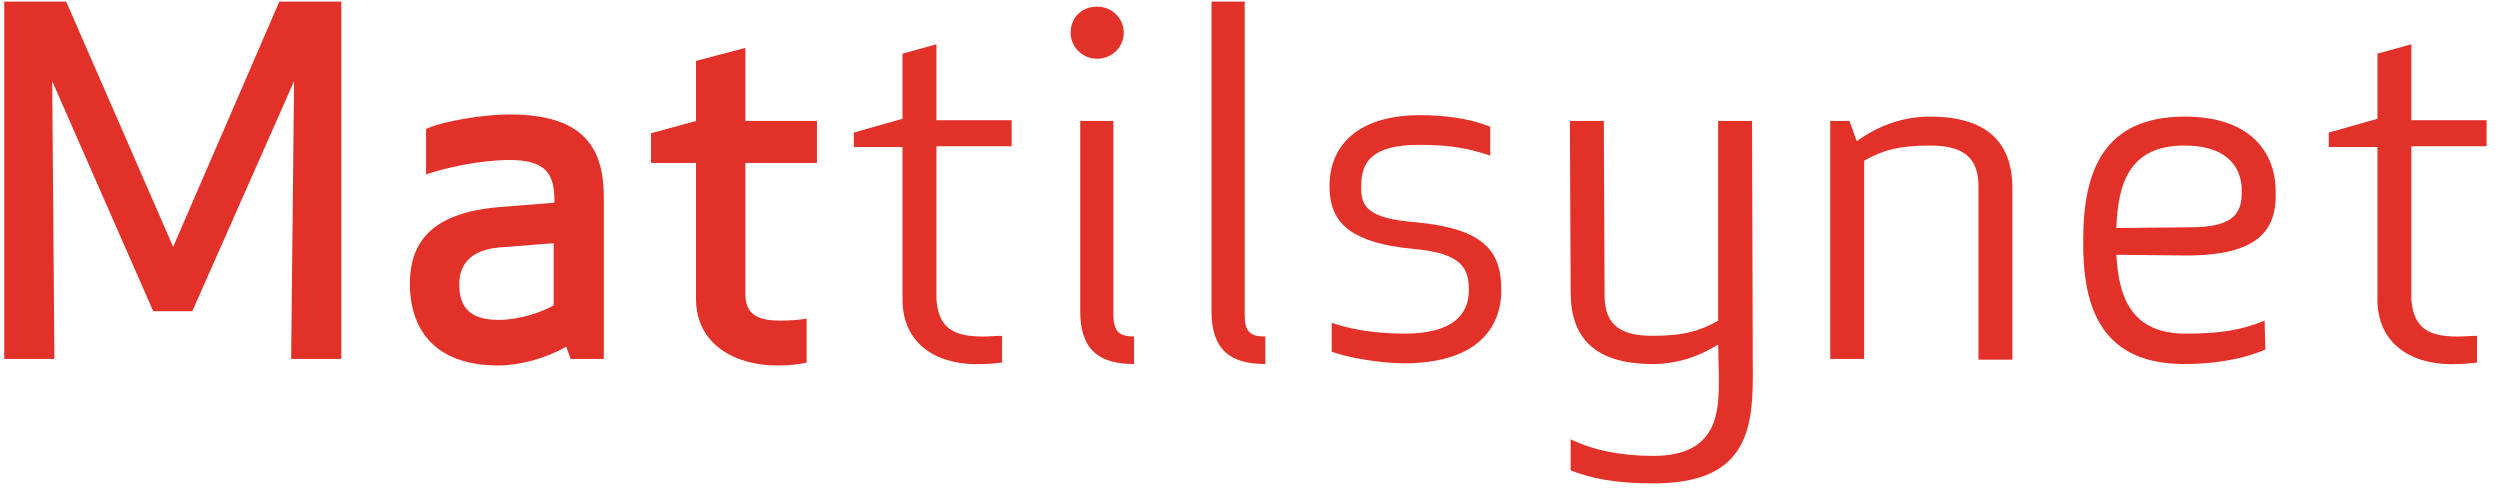 <svg viewBox="0 0 184 36" fill="none" xmlns="http://www.w3.org/2000/svg">
    <path d="M14.154 22.905H11.277L3.841 5.973L4.004 26.419H0.313V0.117H4.872L12.743 18.166L20.559 0.117H25.118V26.419H21.427L21.644 5.973L14.154 22.905Z"
          fill="#E23128"></path>
    <path d="M37.493 11.777C35.377 11.777 32.663 12.363 31.36 12.842V9.488C32.771 8.849 35.811 8.423 37.493 8.423C42.975 8.423 44.441 10.872 44.441 14.546V26.419H41.998L41.673 25.514C40.207 26.366 38.253 26.899 36.679 26.899C31.74 26.899 30.166 23.97 30.166 20.882C30.166 18.113 31.469 15.664 36.788 15.238L40.804 14.919V14.546C40.75 12.682 40.044 11.777 37.493 11.777ZM36.679 18.22C34.454 18.433 33.803 19.657 33.803 20.882C33.803 22.053 34.074 23.544 36.679 23.544C38.199 23.544 39.773 23.012 40.75 22.479V17.9L36.679 18.22Z"
          fill="#E23128"></path>
    <path d="M59.367 26.686C58.499 26.899 57.413 26.899 57.142 26.899C54.211 26.899 51.226 25.408 51.226 22V11.99H47.915V9.807L51.226 8.902V4.483L54.862 3.524V8.902H60.127V11.99H54.862V21.681C54.862 23.172 55.839 23.598 57.413 23.598C58.065 23.598 58.988 23.544 59.367 23.438V26.686Z"
          fill="#E23128"></path>
    <path d="M73.751 26.686C73.263 26.739 72.829 26.792 72.34 26.792C69.355 26.952 66.532 25.621 66.424 22.213V10.819H62.841V9.754L66.424 8.742V3.95L68.921 3.258V8.849H74.457V10.765H68.921V22.053C69.083 24.183 70.223 24.769 72.34 24.769C72.829 24.769 73.263 24.716 73.751 24.716V26.686Z"
          fill="#E23128"></path>
    <path d="M78.799 2.406C78.799 3.471 79.668 4.323 80.753 4.323C81.839 4.323 82.707 3.471 82.707 2.406C82.707 1.341 81.839 0.489 80.753 0.489C79.613 0.489 78.799 1.288 78.799 2.406ZM83.467 26.792V24.769C82.382 24.769 81.947 24.396 81.947 23.172V8.902H79.505V22.905C79.505 25.727 80.862 26.792 83.467 26.792Z"
          fill="#E23128"></path>
    <path d="M89.166 22.905V0.117H91.609V23.172C91.609 24.396 91.989 24.769 93.129 24.769V26.792C90.523 26.792 89.166 25.727 89.166 22.905Z"
          fill="#E23128"></path>
    <path d="M104.201 16.356C109.249 16.835 110.497 18.486 110.497 21.361C110.497 24.077 108.761 26.739 103.333 26.739C101.596 26.739 99.153 26.313 98.013 25.887V23.757C99.099 24.13 100.836 24.556 103.387 24.556C107.078 24.556 108.109 23.012 108.109 21.361C108.109 19.764 107.621 18.646 104.093 18.326C98.936 17.847 97.851 16.09 97.851 13.641C97.851 11.138 99.479 8.476 104.527 8.476C106.209 8.476 108.109 8.689 109.683 9.328V11.458C108.272 10.979 106.915 10.659 104.473 10.659C100.944 10.659 100.185 11.937 100.185 13.694C100.13 15.291 100.782 16.09 104.201 16.356Z"
          fill="#E23128"></path>
    <path d="M129.006 27.804C129.006 32.17 128.138 35.578 121.679 35.578C118.911 35.578 117.065 35.205 115.6 34.619V32.33C117.228 33.128 119.291 33.554 121.679 33.554C126.455 33.554 126.51 30.306 126.51 27.857L126.455 25.355C124.935 26.313 123.307 26.792 121.625 26.792C117.391 26.792 115.6 24.875 115.6 21.521L115.545 8.902H118.042L118.096 21.734C118.096 24.023 119.399 24.716 121.625 24.716C123.958 24.716 125.153 24.343 126.455 23.598V8.902H128.952L129.006 27.804Z"
          fill="#E23128"></path>
    <path d="M145.615 13.694C145.615 11.404 144.259 10.712 142.033 10.712C139.699 10.712 138.505 11.085 137.202 11.83V26.419H134.706V8.902H136.117L136.66 10.393C138.342 9.168 140.188 8.582 142.033 8.582C146.267 8.582 148.112 10.499 148.112 13.854V26.473H145.615V13.694Z"
          fill="#E23128"></path>
    <path d="M155.765 18.752C155.928 21.787 156.797 24.556 160.868 24.556C163.419 24.556 164.993 24.29 166.675 23.598L166.73 25.727C164.721 26.579 162.496 26.792 160.759 26.792C154.734 26.792 153.269 22.746 153.323 17.687C153.323 12.629 154.788 8.582 160.813 8.582C165.644 8.582 167.544 11.245 167.49 14.226C167.544 16.942 166.187 18.805 160.922 18.805L155.765 18.752ZM161.139 16.729C164.179 16.729 164.993 15.877 164.993 14.173C165.047 12.576 164.179 10.712 160.759 10.712C156.634 10.712 155.874 13.641 155.765 16.782L161.139 16.729Z"
          fill="#E23128"></path>
    <path d="M182.307 26.686C181.819 26.739 181.385 26.792 180.896 26.792C177.911 26.952 175.088 25.621 174.98 22.213V10.819H171.397V9.754L174.98 8.742V3.95L177.477 3.258V8.849H183.013V10.765H177.477V22.053C177.639 24.183 178.779 24.769 180.896 24.769C181.385 24.769 181.819 24.716 182.307 24.716V26.686Z"
          fill="#E23128"></path>
</svg>